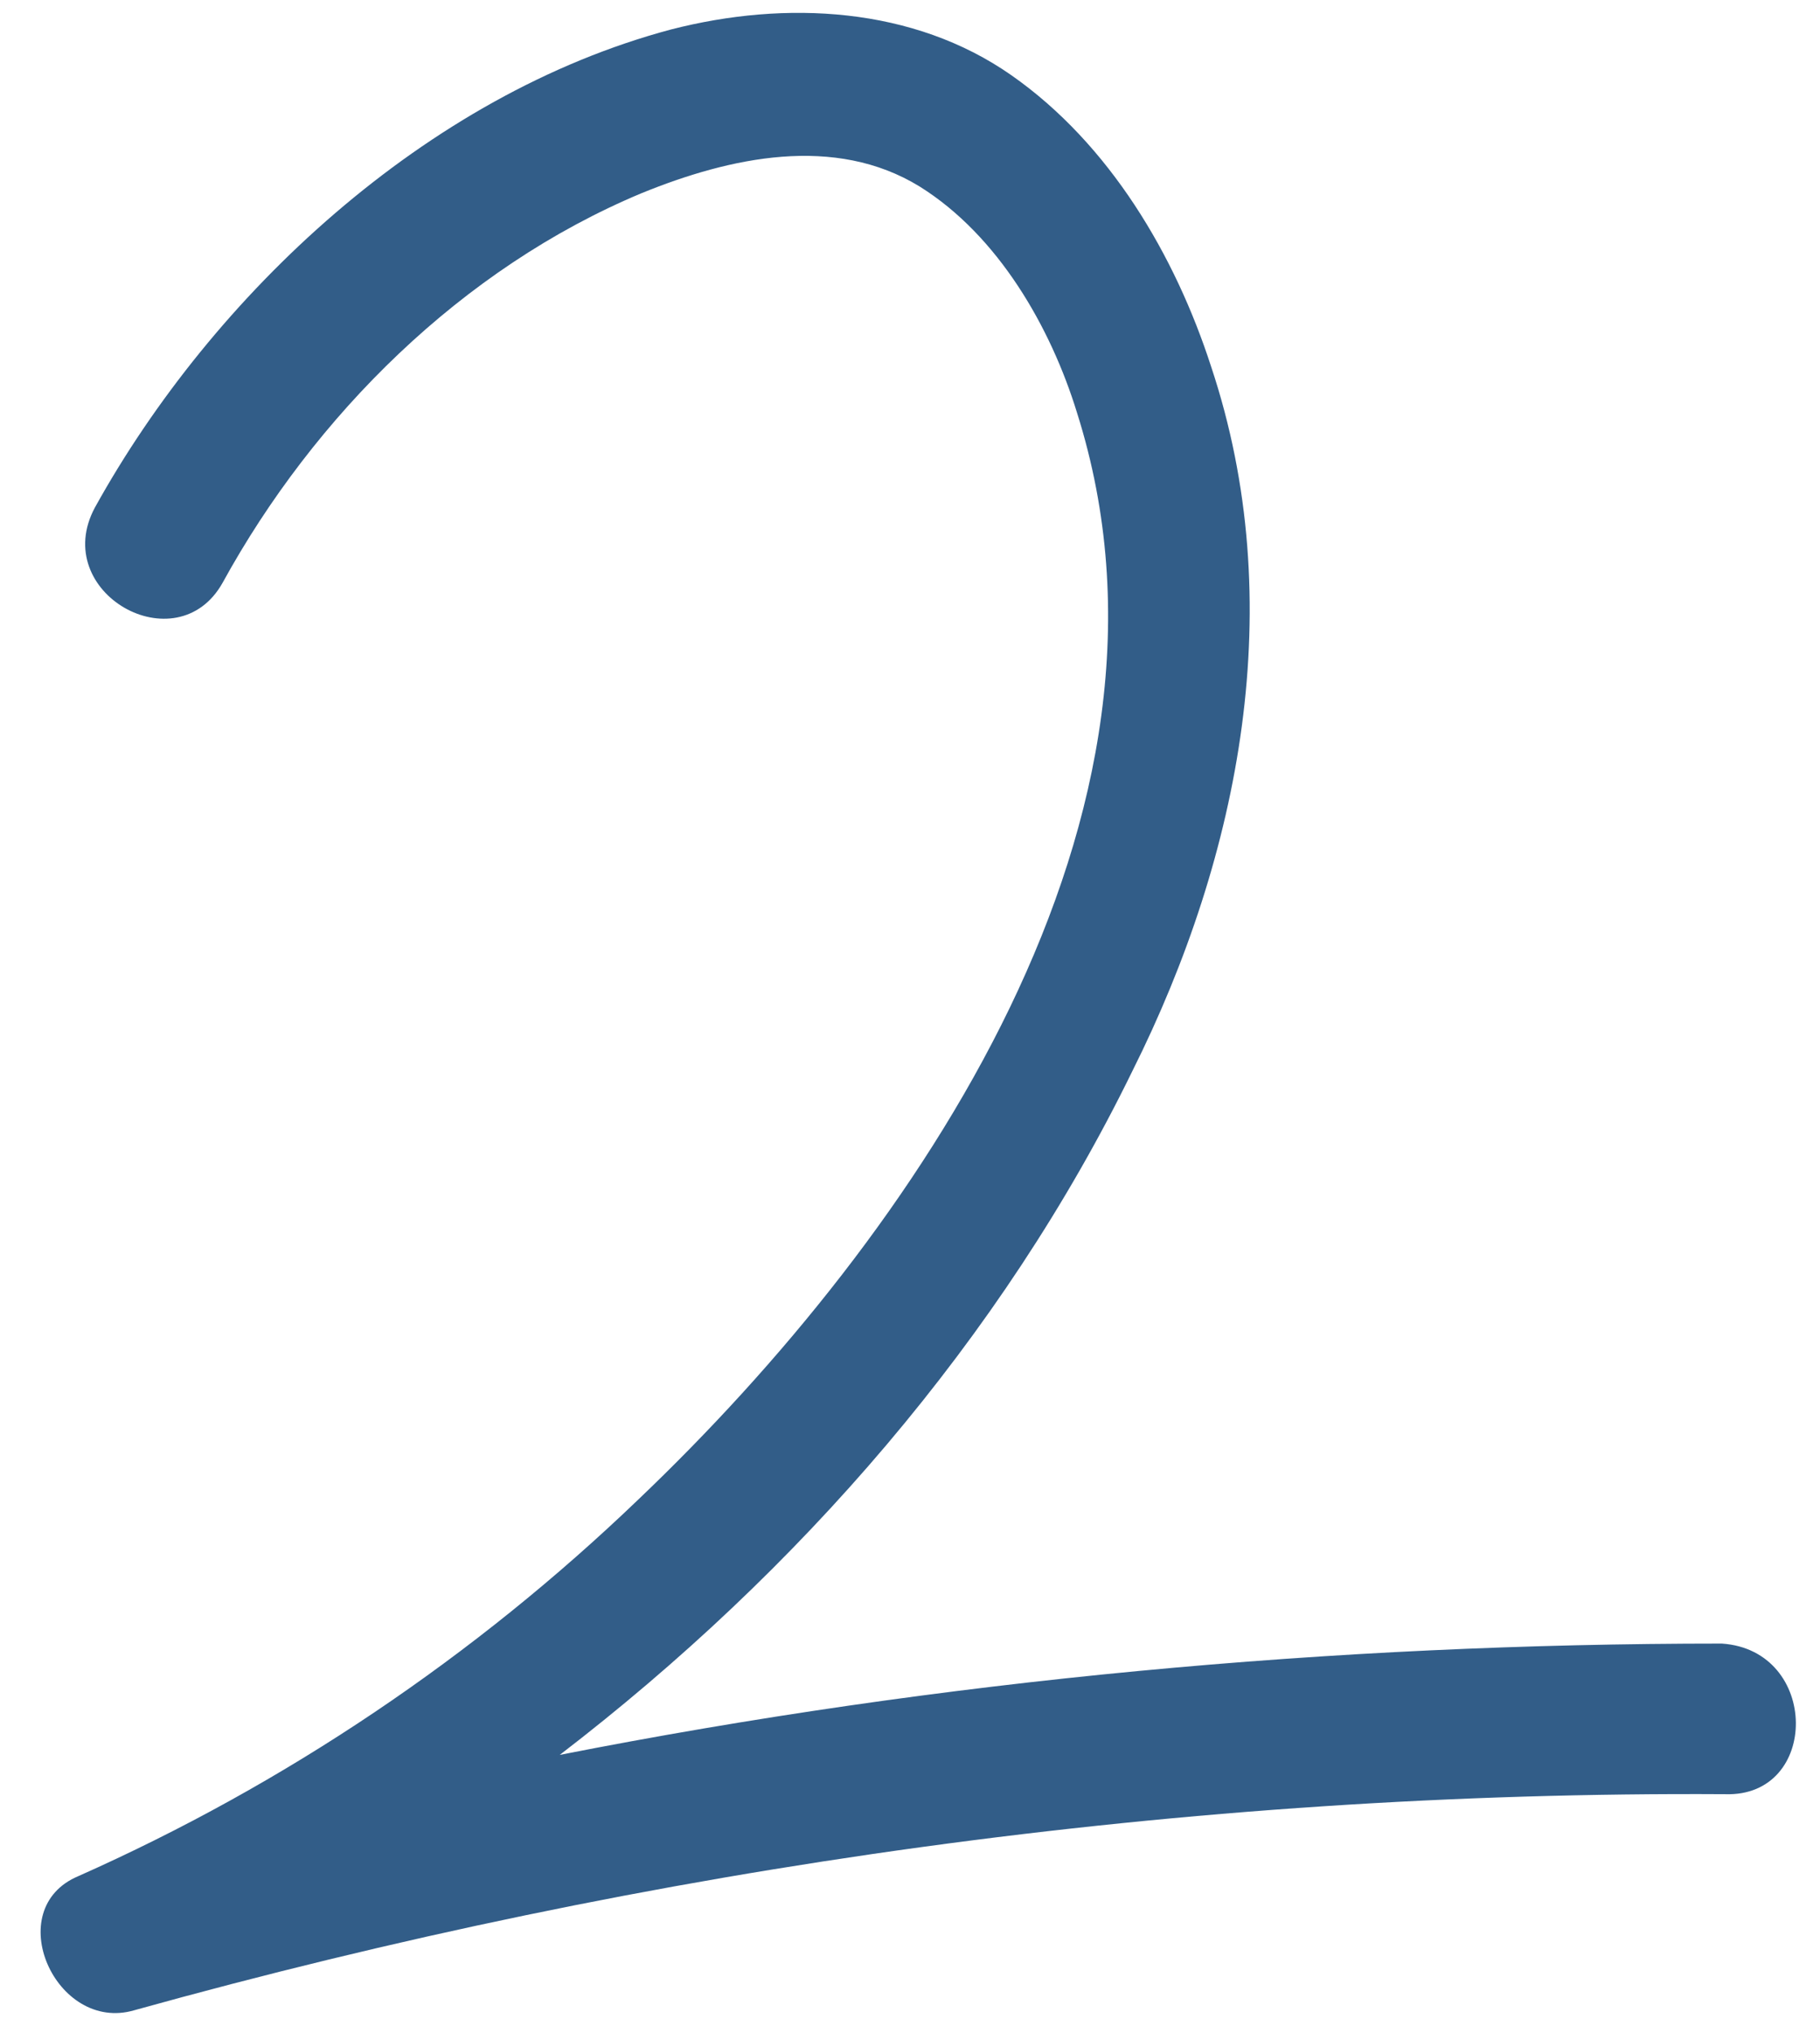 <?xml version="1.0" encoding="UTF-8" standalone="no"?><svg xmlns="http://www.w3.org/2000/svg" xmlns:xlink="http://www.w3.org/1999/xlink" fill="#325d88" height="62.1" preserveAspectRatio="xMidYMid meet" version="1" viewBox="-1.2 -0.4 55.6 62.1" width="55.6" zoomAndPan="magnify"><g id="change1_1"><path d="M51.5,54.4C35.1,54.3,18.7,56.6,2.9,61c-2.4,0.7-4.1-3.1-1.7-4.1c6.3-2.8,12.1-6.7,17.1-11.5c8.5-8.1,17.3-20.9,13.4-33.2 c-0.8-2.6-2.4-5.4-4.8-6.9c-2.6-1.6-5.8-0.9-8.5,0.2c-5.5,2.3-10,6.8-12.8,11.9c-1.4,2.5-5.3,0.3-3.9-2.3C5.3,8.6,11.8,2.5,19.3,0.5 c3.5-0.9,7.4-0.7,10.4,1.4c3,2.1,5,5.5,6.1,8.9c2.4,7.2,0.9,14.9-2.4,21.5c-4,8.2-10.2,15.3-17.5,20.9c11.7-2.3,23.6-3.4,35.5-3.4 C54.4,50,54.4,54.5,51.5,54.4z"/></g></svg>